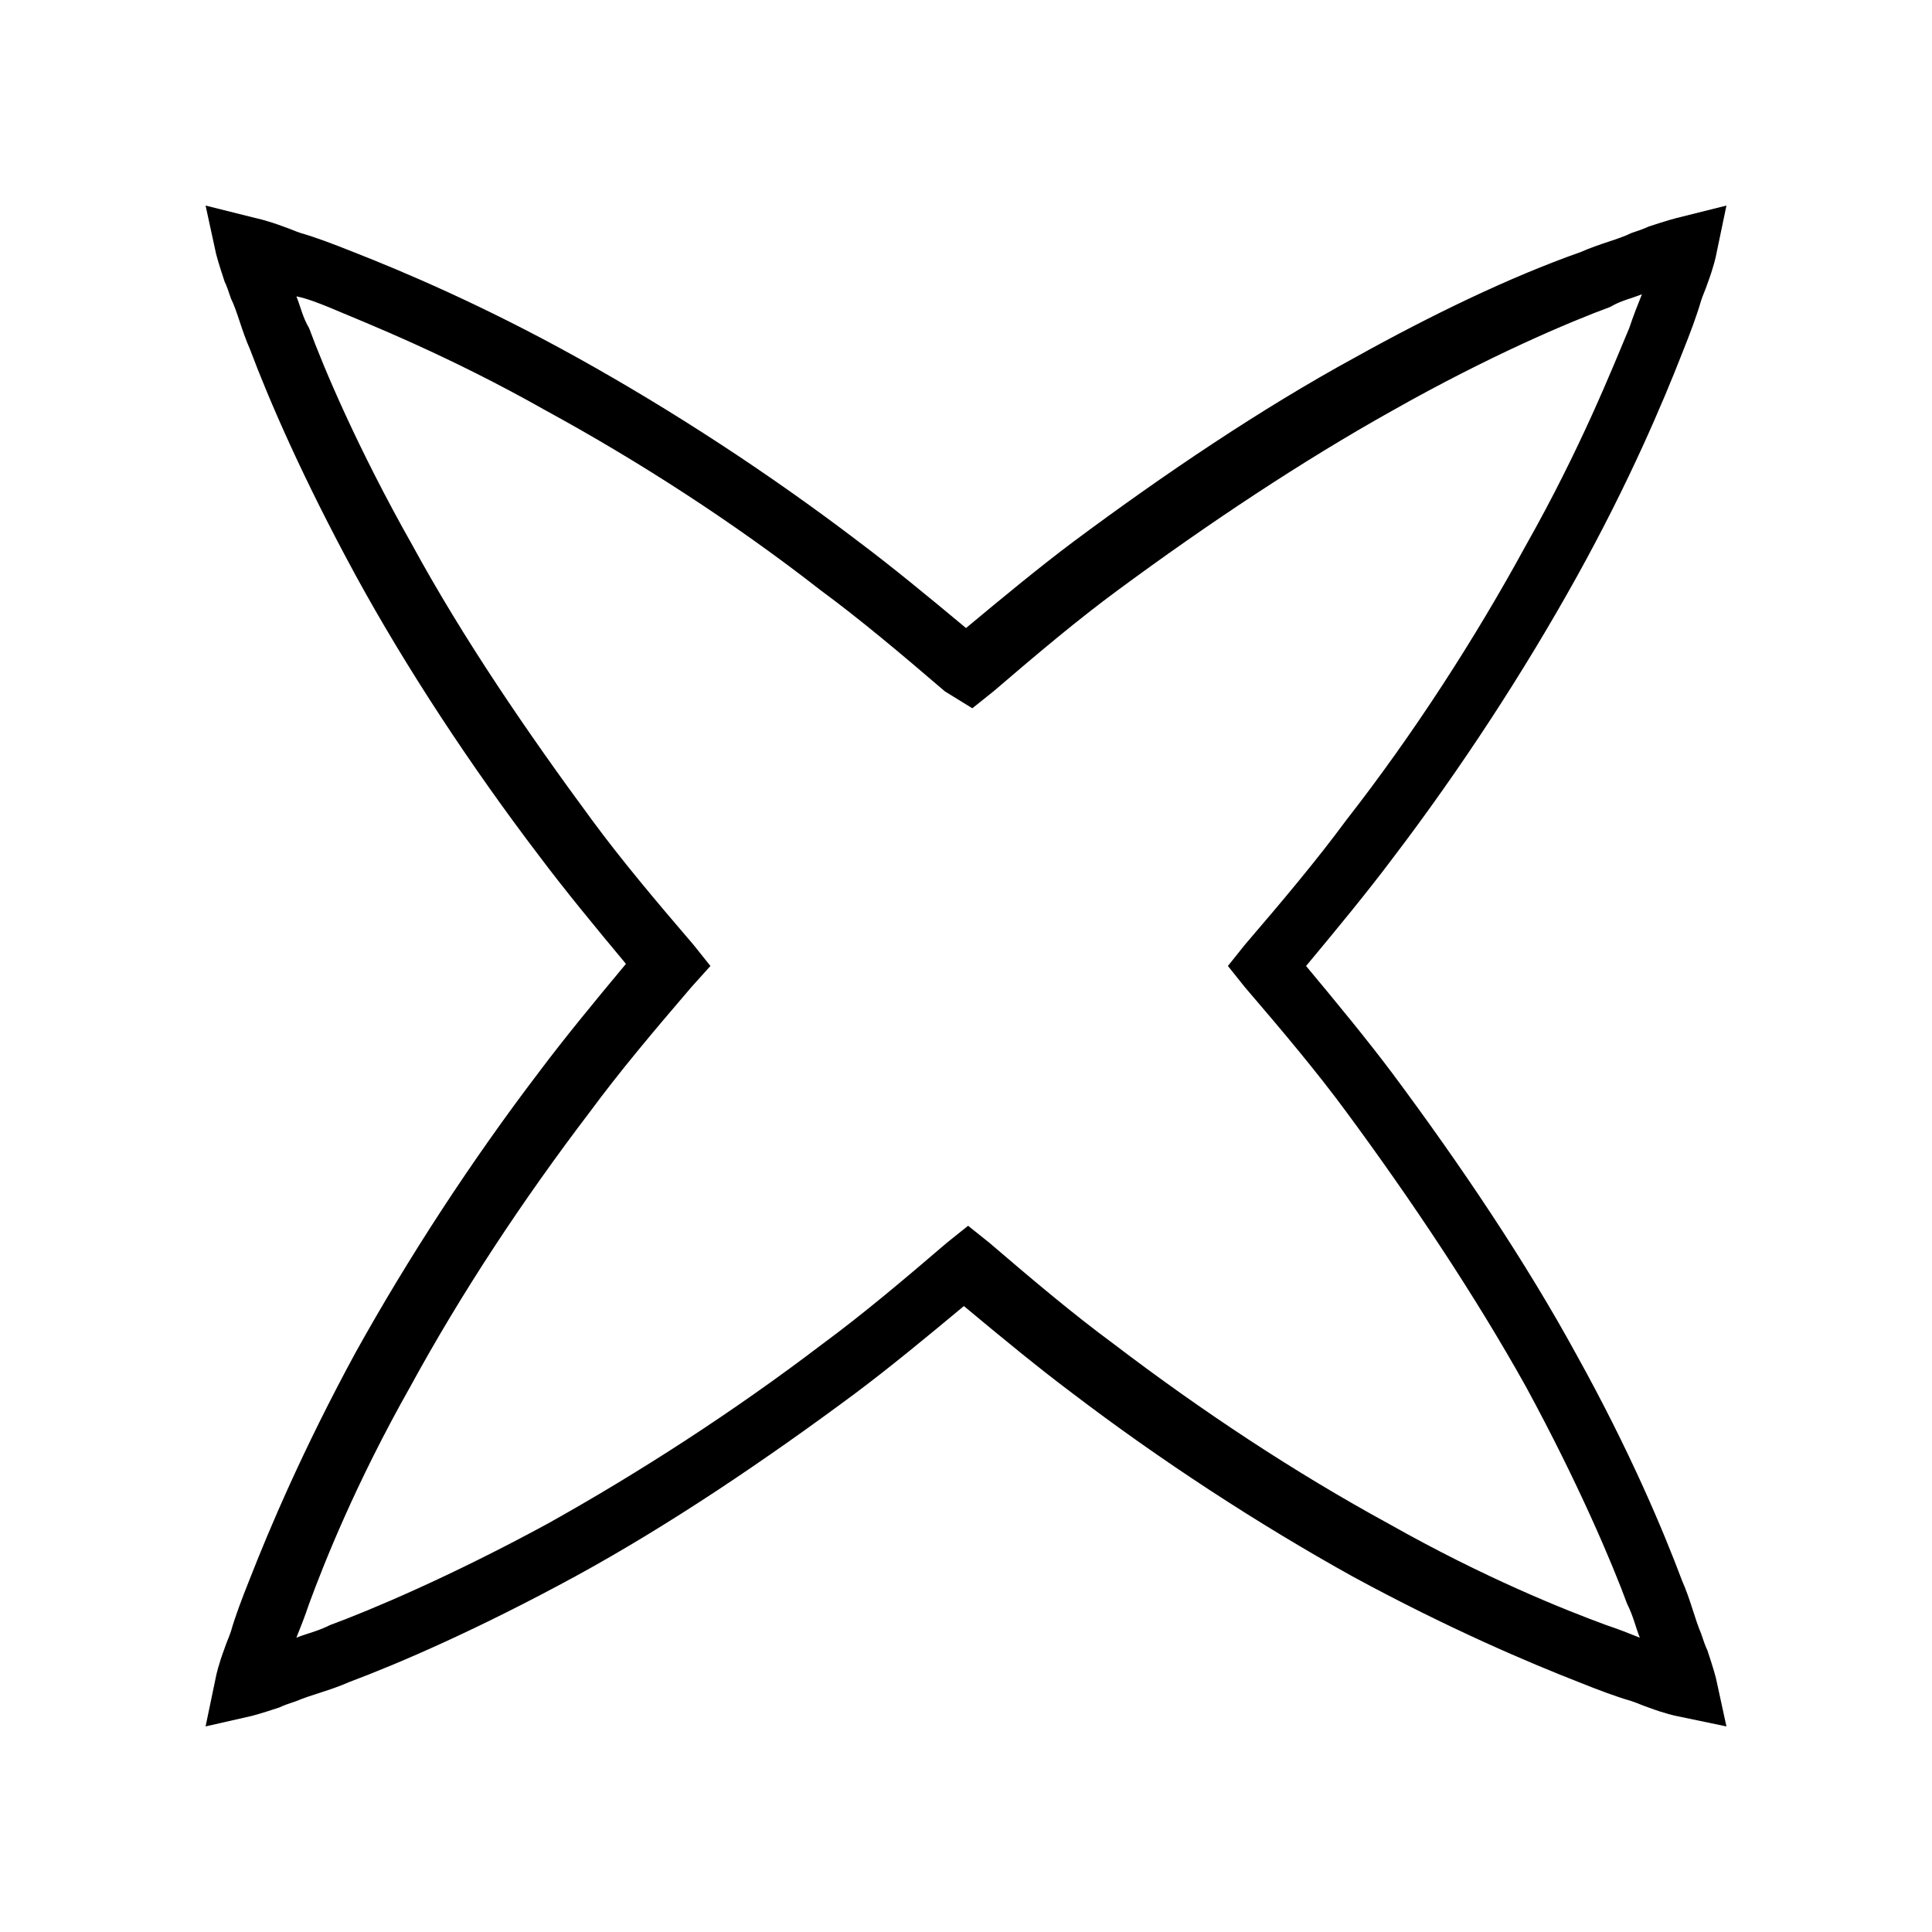 <?xml version="1.0" encoding="UTF-8"?>
<!-- Uploaded to: SVG Repo, www.svgrepo.com, Generator: SVG Repo Mixer Tools -->
<svg fill="#000000" width="800px" height="800px" version="1.1" viewBox="144 144 512 512" xmlns="http://www.w3.org/2000/svg">
 <path d="m198.48 601.52 2.801-13.434s0.559-2.801 2.238-7.277c0.559-1.68 1.121-2.801 1.68-4.477 1.121-3.918 2.801-8.398 5.039-13.996 5.039-12.875 13.996-34.148 27.988-59.898 13.996-25.191 30.789-50.941 48.703-74.453 6.719-8.957 14.555-18.473 22.953-28.551-8.398-10.078-16.234-19.594-22.953-28.551-17.914-23.512-35.266-49.82-48.703-74.453-13.996-25.75-22.953-46.461-27.988-59.898-2.238-5.039-3.359-10.078-5.039-13.434-0.559-1.68-1.121-3.359-1.68-4.477-1.68-5.039-2.238-7.277-2.238-7.277l-2.801-12.871 13.434 3.359s2.801 0.559 7.277 2.238c1.68 0.559 2.801 1.121 4.477 1.68 3.918 1.121 8.398 2.801 13.996 5.039 12.875 5.039 34.148 13.996 59.336 27.988 25.191 13.996 50.941 30.789 74.453 48.703 8.957 6.719 18.473 14.555 28.551 22.953 10.078-8.398 19.594-16.234 28.551-22.953 24.07-17.914 49.82-35.266 74.453-48.703 20.152-11.195 40.863-21.273 59.898-27.988 5.039-2.238 10.078-3.359 13.434-5.039 1.68-0.559 3.359-1.121 4.477-1.68 5.039-1.68 7.277-2.238 7.277-2.238l13.434-3.359-2.801 13.434s-0.559 2.801-2.238 7.277c-0.559 1.68-1.121 2.801-1.68 4.477-1.121 3.918-2.801 8.398-5.039 13.996-5.039 12.875-13.996 34.148-27.988 59.336-13.996 25.191-30.789 50.941-48.703 74.453-6.719 8.957-14.555 18.473-22.953 28.551 8.398 10.078 16.234 19.594 22.953 28.551 17.914 24.07 35.266 49.82 48.703 74.453 13.996 25.191 22.953 46.461 27.988 59.898 2.238 5.039 3.359 10.078 5.039 13.996 0.559 1.68 1.121 3.359 1.68 4.477 1.68 5.039 2.238 7.277 2.238 7.277l2.801 12.871-13.434-2.801s-2.801-0.559-7.277-2.238c-1.68-0.559-2.801-1.121-4.477-1.68-3.918-1.121-8.398-2.801-13.996-5.039-12.875-5.039-34.148-13.996-59.898-27.988-25.191-13.996-50.941-30.789-74.453-48.703-8.957-6.719-18.473-14.555-28.551-22.953-10.078 8.398-19.594 16.234-28.551 22.953-24.07 17.914-49.82 35.266-74.453 48.703-25.75 13.996-46.461 22.953-59.898 27.988-5.039 2.238-10.078 3.359-13.996 5.039-1.68 0.559-3.359 1.121-4.477 1.68-5.039 1.68-7.277 2.238-7.277 2.238zm24.07-378.98c1.121 2.801 1.68 5.598 3.359 8.398 3.918 10.637 12.875 31.906 27.43 57.656 13.434 24.629 30.23 49.262 47.582 72.773 7.836 10.637 16.793 21.273 26.871 33.027l4.477 5.598-5.039 5.598c-10.078 11.754-19.031 22.391-26.871 33.027-17.914 23.512-34.148 48.141-47.582 72.773-14.555 25.75-22.953 47.023-26.871 57.656-1.121 3.359-2.238 6.156-3.359 8.957 2.801-1.121 5.598-1.68 8.957-3.359 10.637-3.918 31.906-12.875 57.656-26.871 24.07-13.434 49.262-29.668 72.773-47.582 10.637-7.836 21.273-16.793 33.027-26.871l5.598-4.477 5.598 4.477c11.754 10.078 22.391 19.031 33.027 26.871 23.512 17.914 48.141 34.148 72.773 47.582 25.75 14.555 47.023 22.953 57.656 26.871 3.359 1.121 6.156 2.238 8.957 3.359-1.121-2.801-1.68-5.598-3.359-8.957-3.918-10.637-12.875-31.906-26.871-57.656-13.434-24.07-30.23-49.262-47.582-72.773-7.836-10.637-16.793-21.273-26.871-33.027l-4.477-5.598 4.477-5.598c10.078-11.754 19.031-22.391 26.871-33.027 17.914-22.953 34.148-48.141 47.582-72.773 14.555-25.75 22.953-47.023 27.43-57.656 1.121-3.359 2.238-6.156 3.359-8.957-2.801 1.121-5.598 1.68-8.398 3.359-10.637 3.918-31.906 12.875-57.656 27.43-24.07 13.434-49.262 30.23-72.773 47.582-10.637 7.836-21.273 16.793-33.027 26.871l-5.598 4.477-7.269-4.481c-11.754-10.078-22.391-19.031-33.027-26.871-22.953-17.914-48.141-34.148-72.773-47.582-25.75-14.555-47.023-22.953-57.656-27.43-2.801-1.117-5.602-2.238-8.398-2.797z"/>
</svg>